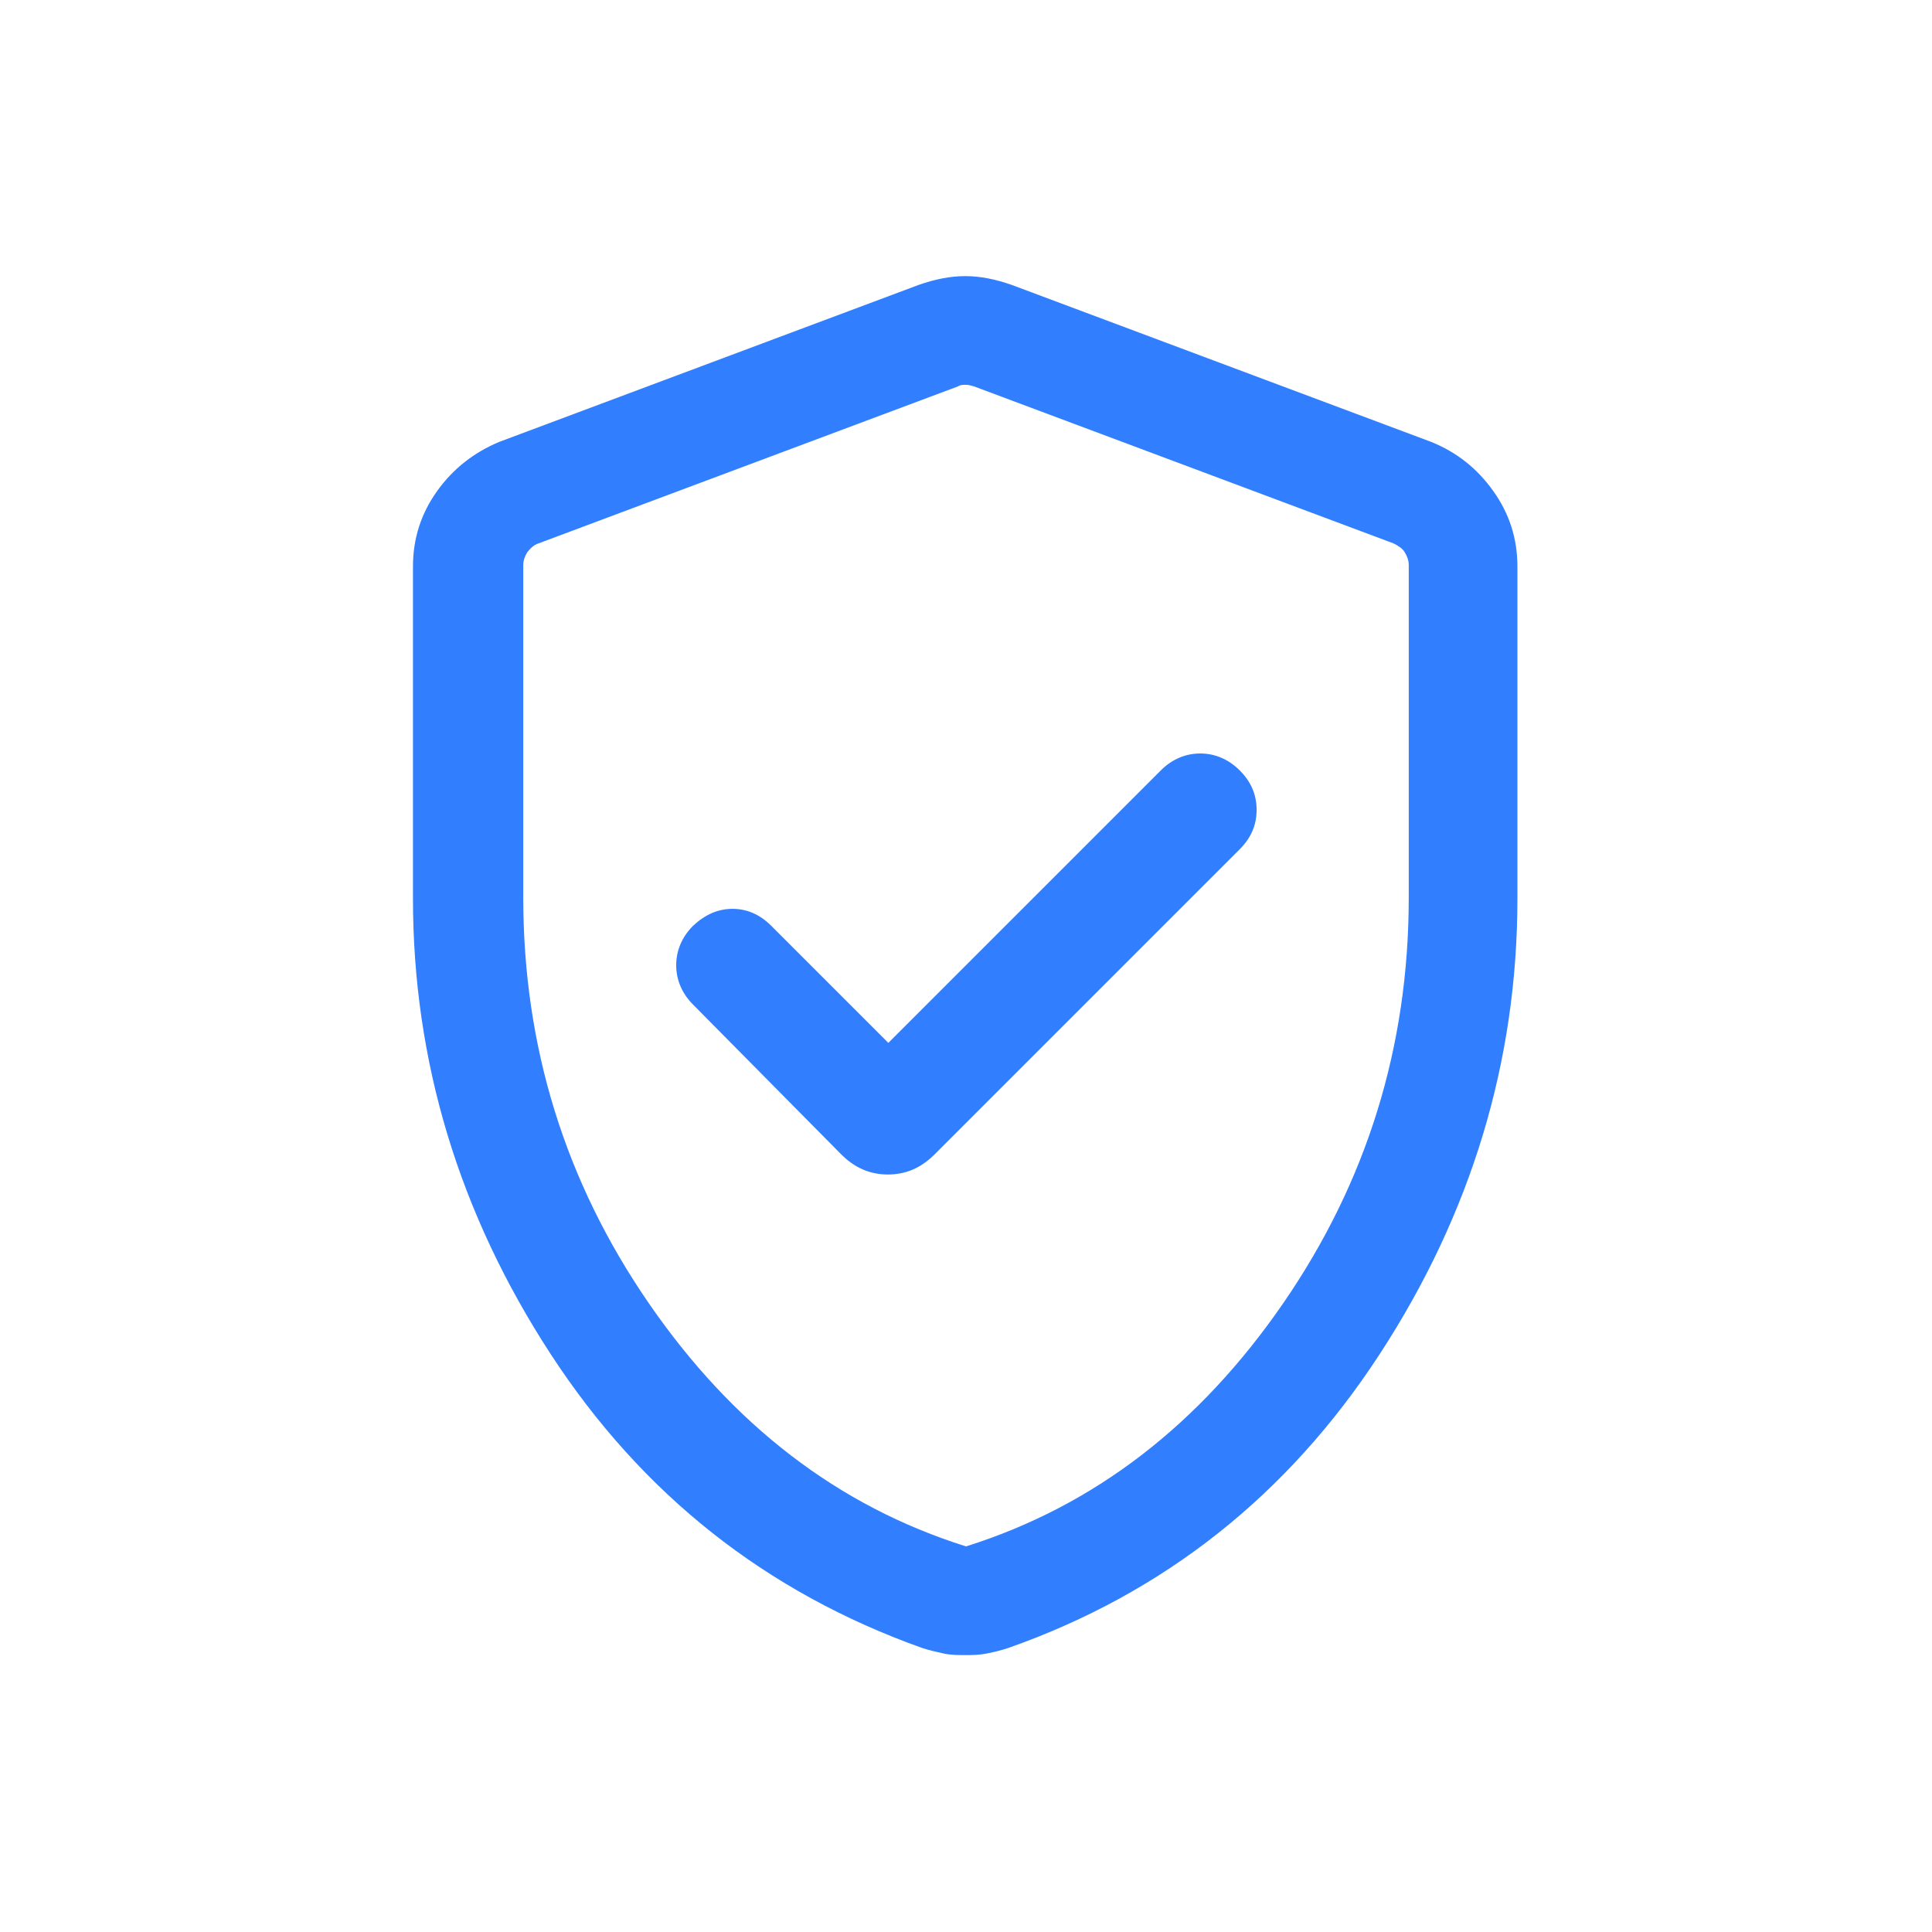 <?xml version="1.0" encoding="UTF-8"?>
<svg id="Capa_1" xmlns="http://www.w3.org/2000/svg" viewBox="0 0 24 24">
  <defs>
    <style>
      .cls-1 {
        fill: #317eff;
      }
    </style>
  </defs>
  <path class="cls-1" d="M11.04,12.96l-1.46-1.46c-.14-.14-.3-.21-.48-.21s-.34.07-.49.21c-.14.14-.21.31-.21.49s.07.35.21.49l1.84,1.86c.17.17.36.25.58.25.22,0,.41-.08.58-.25l3.79-3.79c.14-.14.21-.3.21-.49,0-.19-.07-.35-.21-.49-.14-.14-.31-.21-.49-.21s-.35.07-.49.21l-3.39,3.39ZM12,20.56c-.1,0-.19,0-.28-.02s-.18-.04-.27-.07c-1.93-.69-3.47-1.9-4.61-3.65-1.14-1.75-1.71-3.64-1.71-5.66v-4.12c0-.35.1-.66.3-.94.2-.28.46-.48.77-.61l5.21-1.95c.2-.07.39-.11.58-.11s.38.04.58.11l5.21,1.95c.32.13.57.33.77.61.2.28.3.59.3.94v4.12c0,2.02-.57,3.91-1.71,5.66-1.14,1.75-2.68,2.97-4.61,3.65-.09.03-.17.05-.27.07s-.18.02-.28.02ZM12,19.21c1.59-.5,2.9-1.51,3.94-3.02s1.56-3.19,1.56-5.04v-4.13c0-.06-.02-.11-.05-.16-.03-.05-.08-.08-.14-.11l-5.21-1.95s-.06-.02-.1-.02c-.04,0-.07,0-.1.02l-5.21,1.95c-.06.02-.1.06-.14.11-.03.05-.05.1-.05.16v4.13c0,1.85.52,3.53,1.56,5.04s2.35,2.52,3.94,3.02Z"/>
</svg>